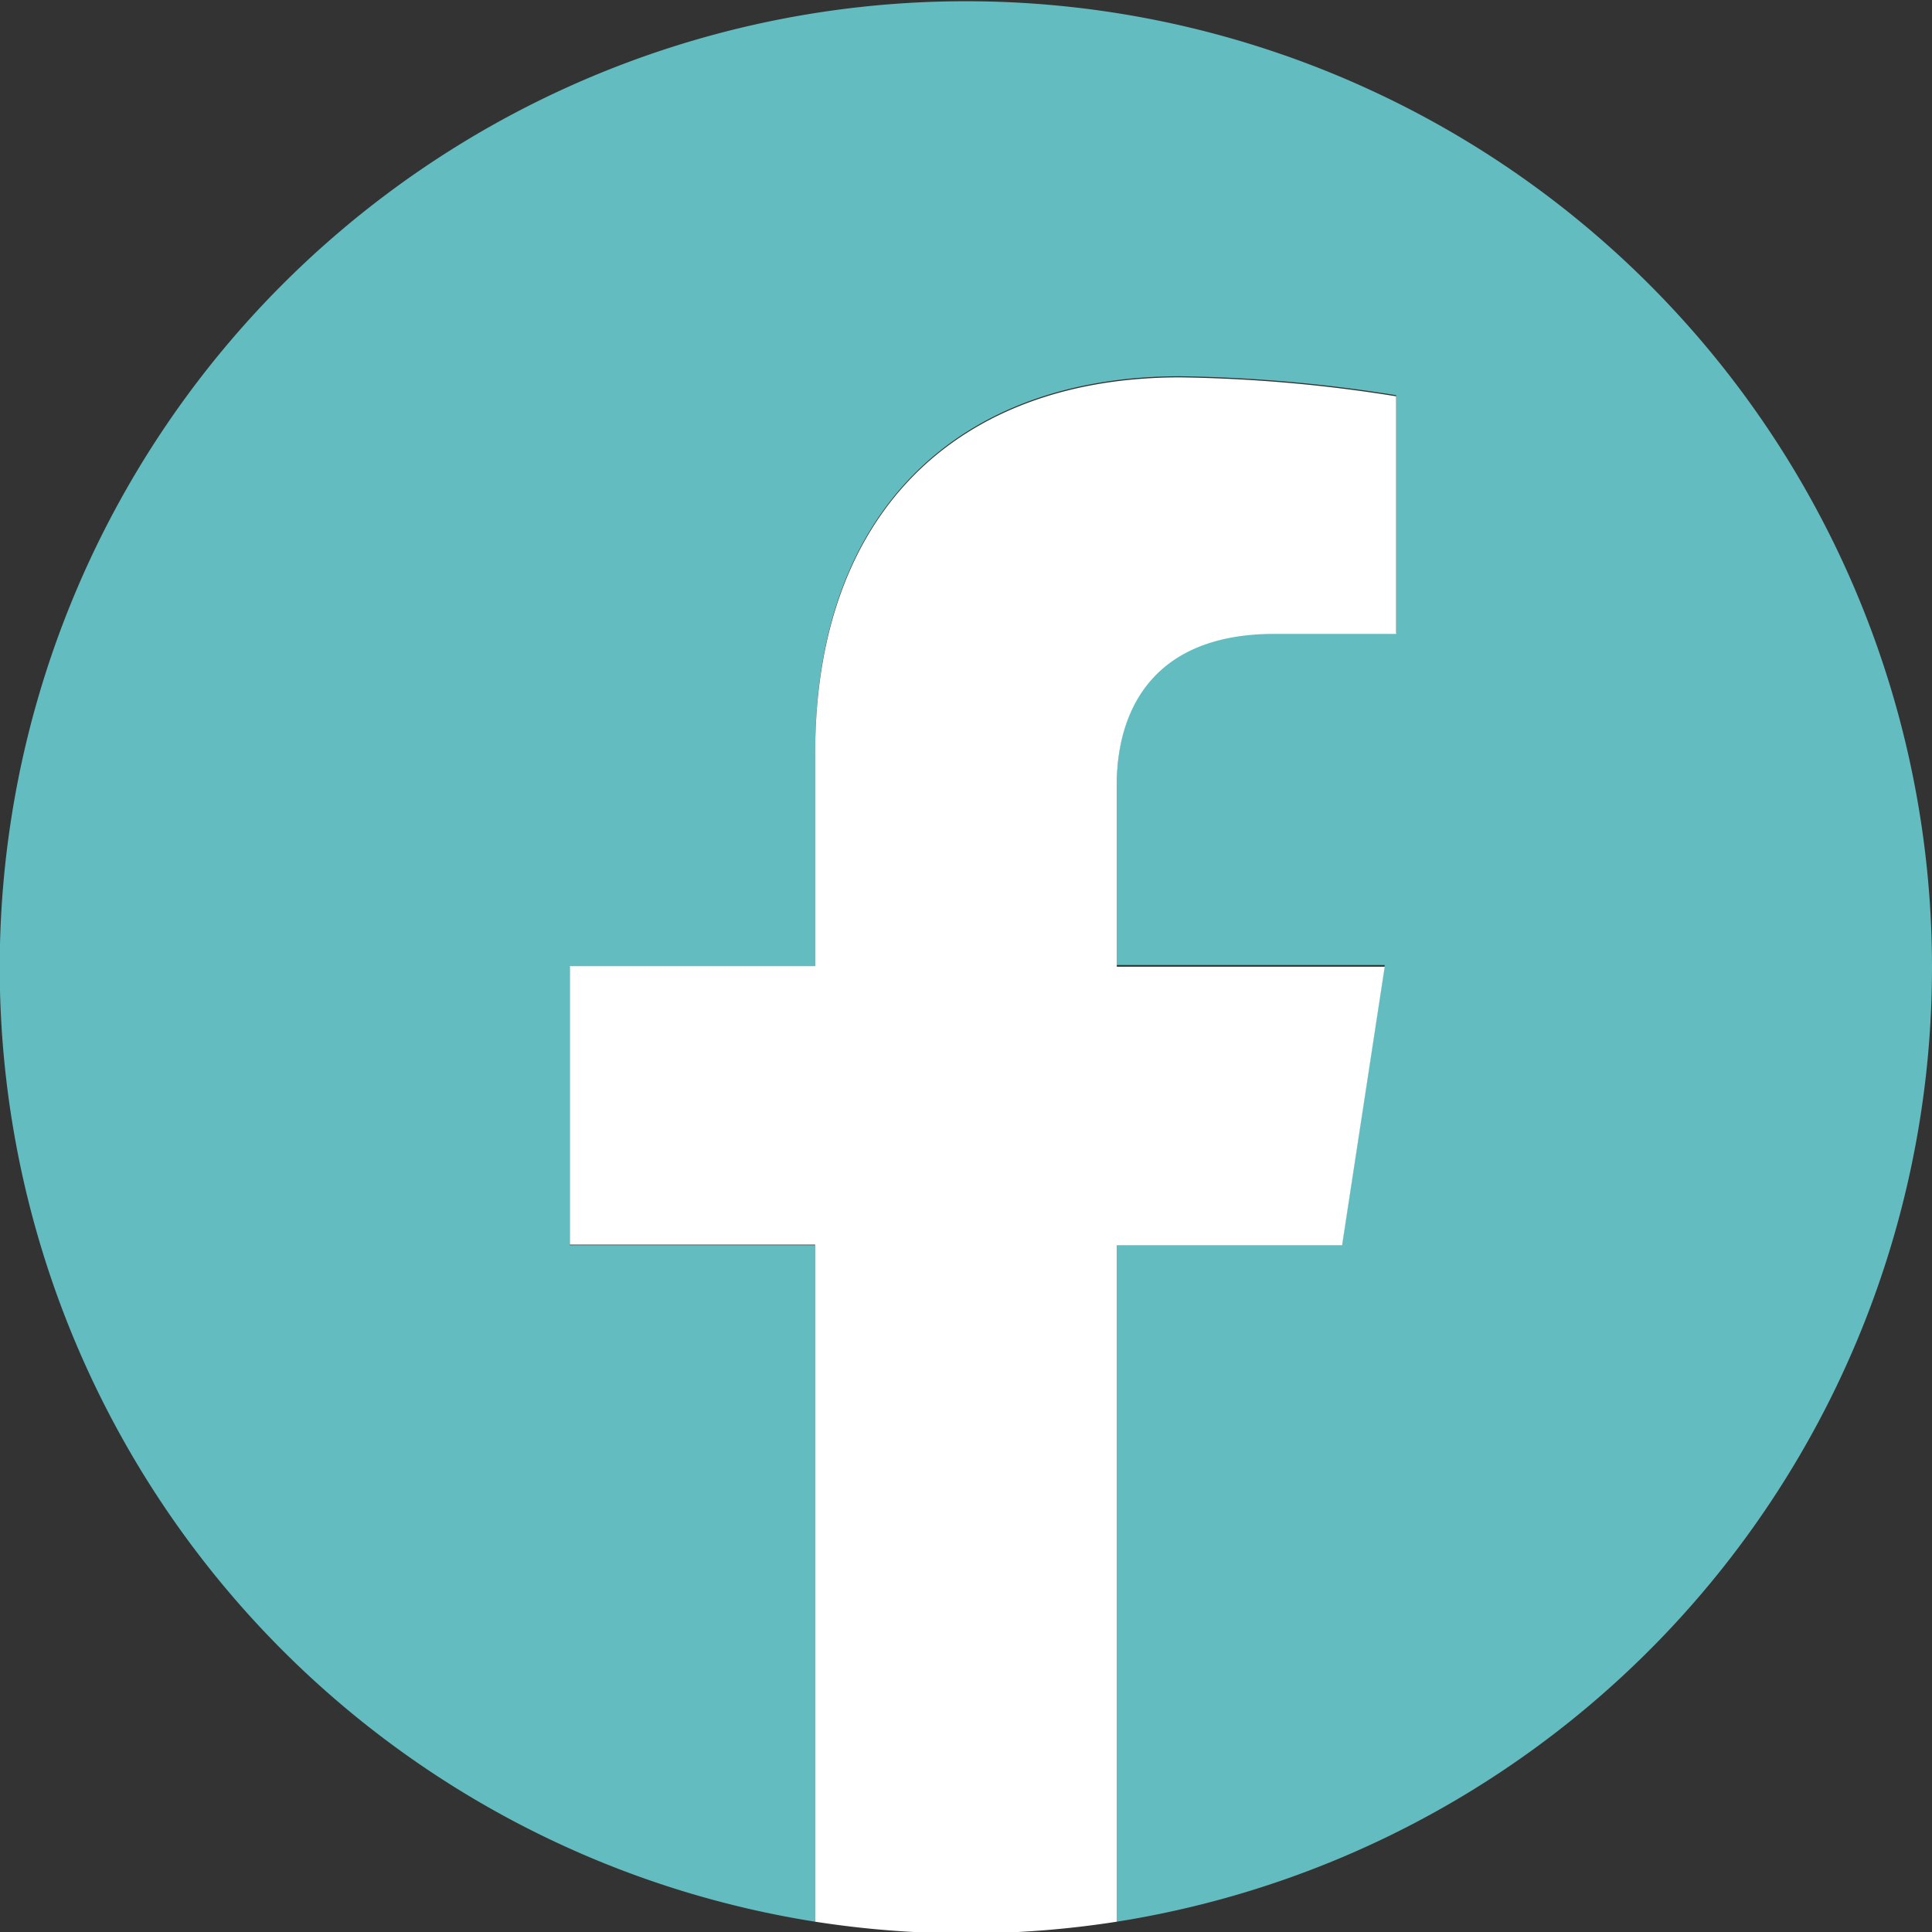 <svg xmlns="http://www.w3.org/2000/svg" viewBox="0 0 69.37 69.37"><rect x="0" y="0" width="69.37" height="69.37" fill="#333333" stroke="none"/><g data-name="レイヤー 2"><g data-name="レイヤー 1"><path d="M69.37 34.69A34.69 34.69 0 1029.27 69V44.71h-8.81v-10h8.81V27c0-8.69 5.17-13.49 13.1-13.49a53.14 53.14 0 017.76.68v8.53h-4.37c-4.31 0-5.66 2.68-5.66 5.42v6.51h9.62l-1.53 10H40.1V69a34.69 34.69 0 0029.27-34.31z" fill="#63bcc0"/><path d="M48.19 44.71l1.53-10H40.1v-6.53c0-2.74 1.35-5.42 5.66-5.42h4.37v-8.53a53.14 53.14 0 00-7.76-.68c-7.93 0-13.1 4.8-13.1 13.49v7.65h-8.81v10h8.81V69a35.12 35.12 0 0010.83 0V44.71z" fill="#fff"/></g></g></svg>